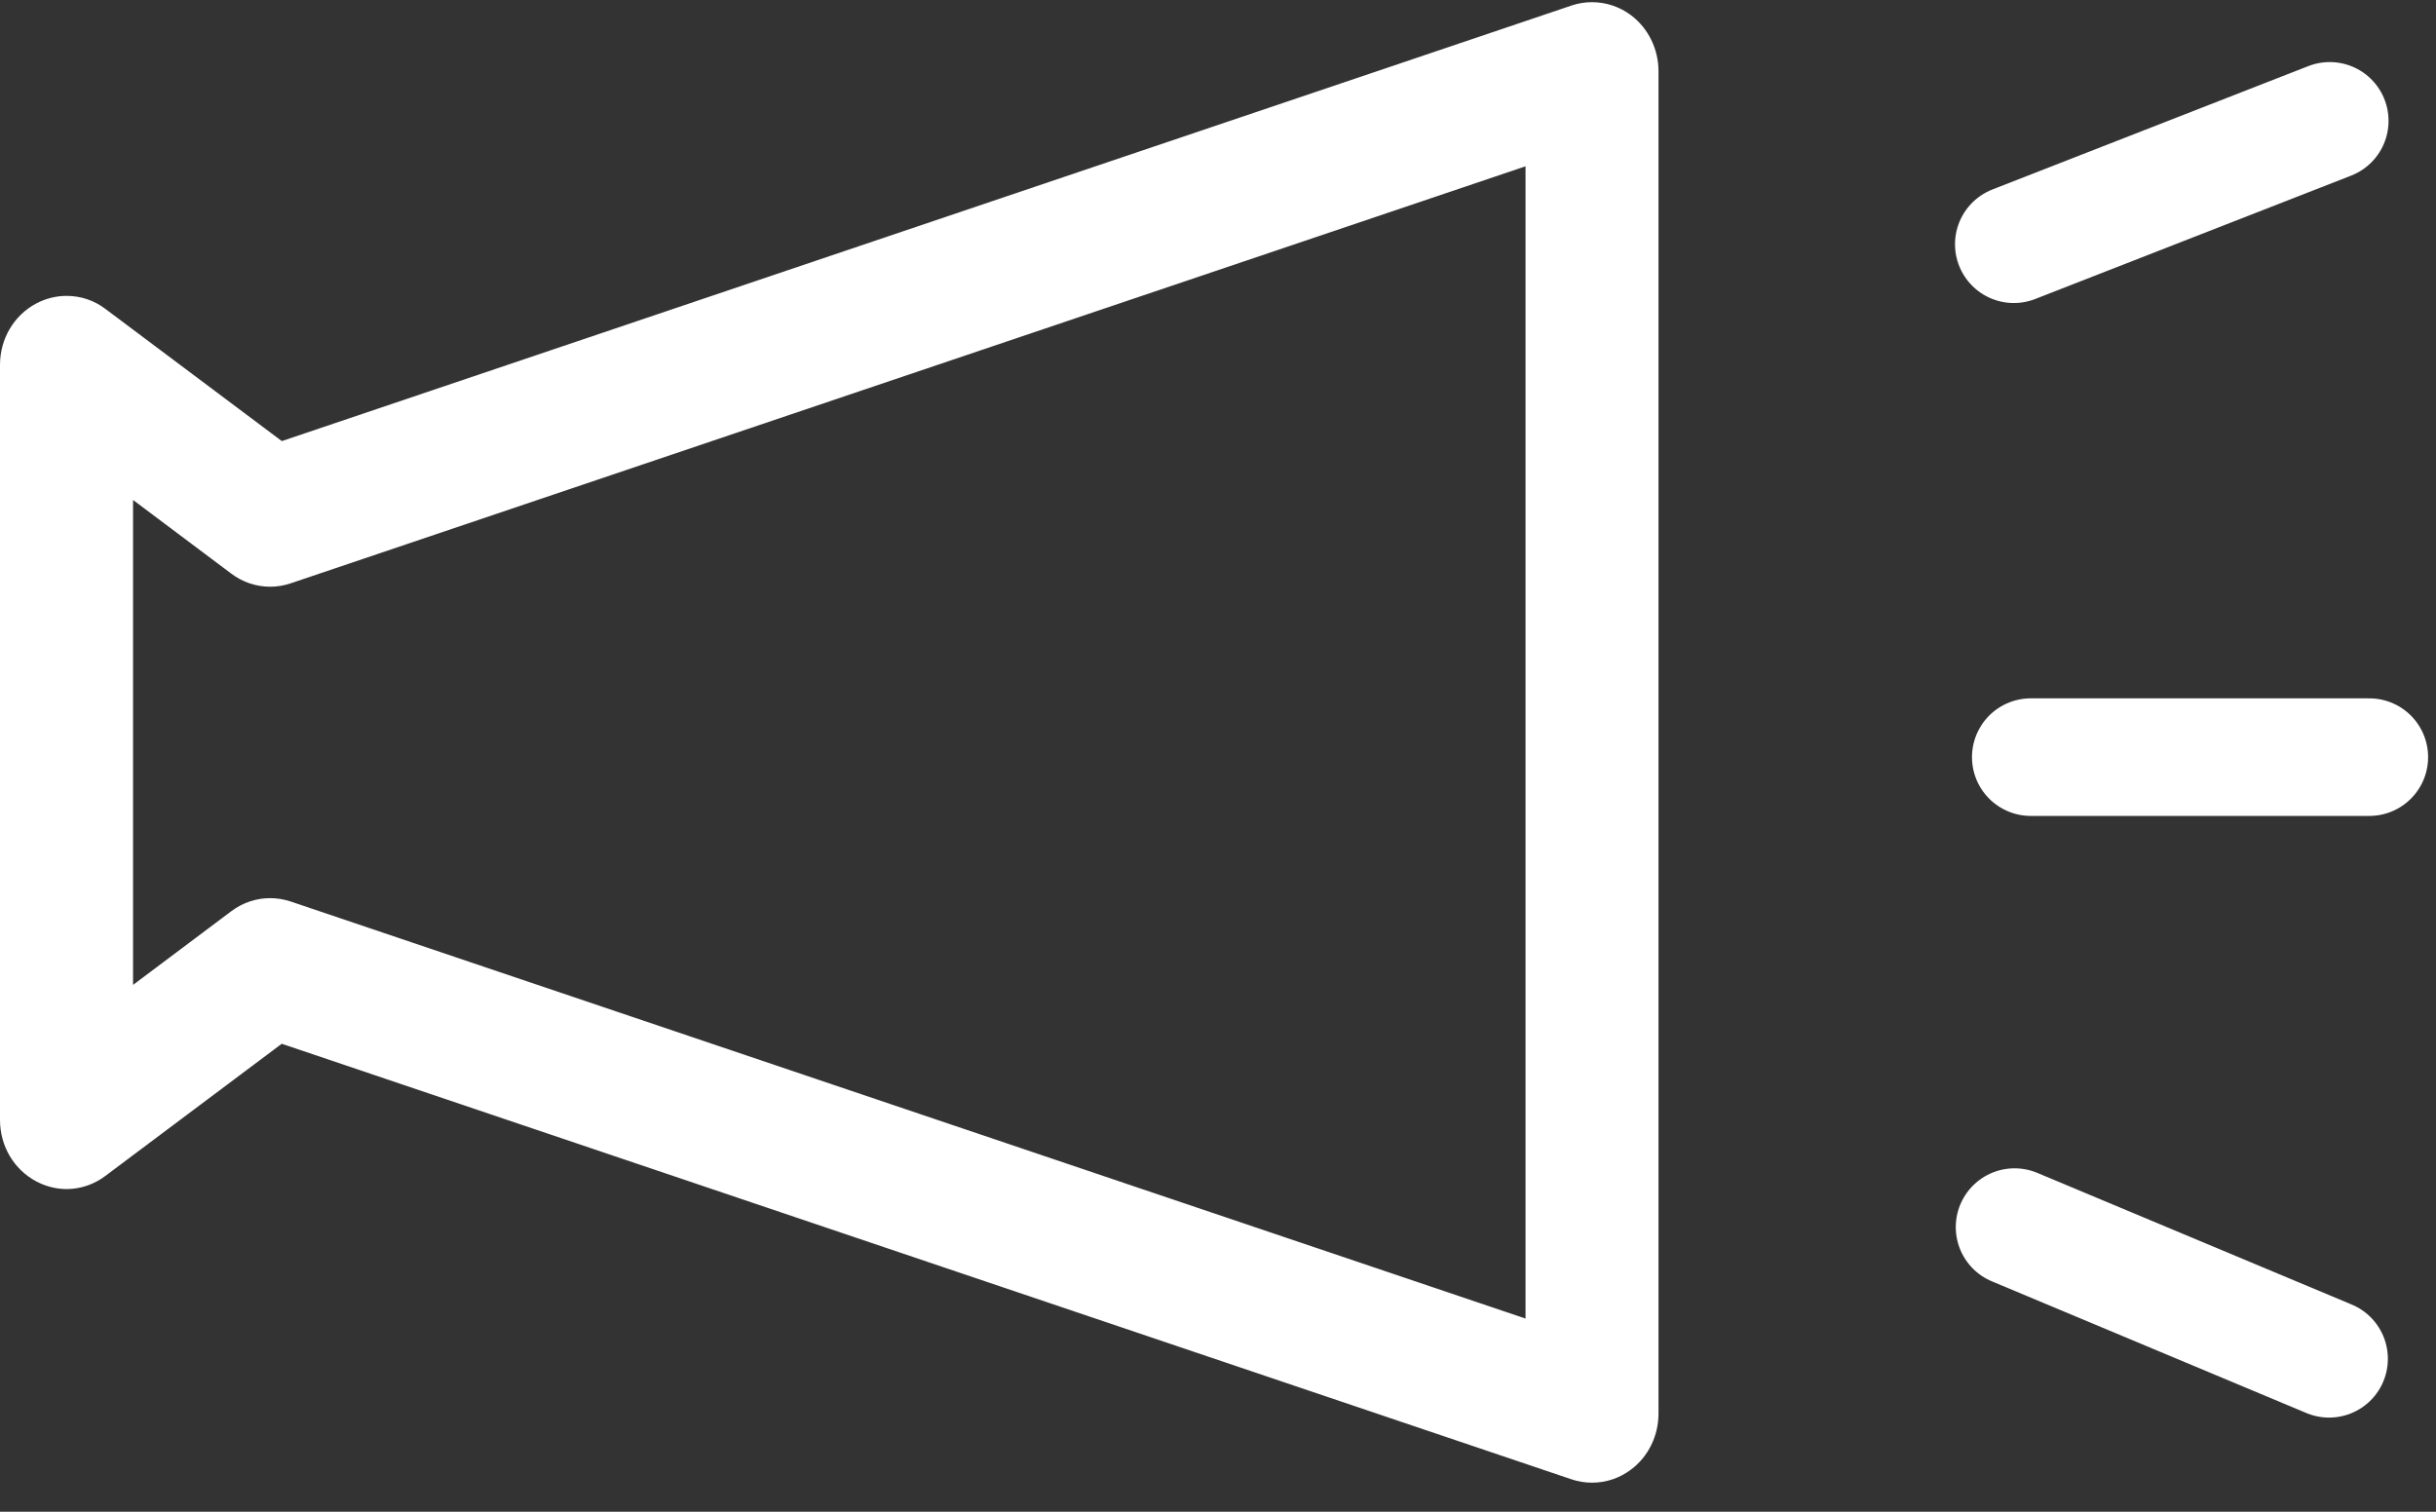 <svg width="29" height="18" viewBox="0 0 29 18" fill="none" xmlns="http://www.w3.org/2000/svg">
<rect x="0" y="0" width="29" height="18" fill="#333333" stroke="none"/>
<path d="M0.432 14.067C0.544 14.126 0.668 14.158 0.792 14.158C0.96 14.158 1.12 14.103 1.255 14.001L3.354 12.428L18.708 17.614C18.788 17.641 18.869 17.654 18.953 17.654C19.121 17.654 19.282 17.6 19.418 17.497C19.623 17.344 19.744 17.095 19.744 16.832V0.847C19.744 0.586 19.623 0.337 19.418 0.182C19.282 0.08 19.12 0.026 18.953 0.026C18.869 0.026 18.787 0.039 18.708 0.066L3.355 5.252L1.256 3.679C1.12 3.576 0.961 3.523 0.793 3.523C0.668 3.523 0.544 3.554 0.432 3.613C0.165 3.755 0 4.035 0 4.345V13.335C0 13.645 0.165 13.925 0.432 14.067ZM1.584 5.953L2.753 6.83C2.889 6.932 3.049 6.986 3.217 6.986C3.3 6.986 3.383 6.972 3.462 6.945L18.161 1.98V15.7L3.463 10.735C3.383 10.708 3.3 10.694 3.217 10.694C3.049 10.694 2.889 10.748 2.753 10.85L1.584 11.727V5.953Z" fill="white"/>
<path d="M24.176 9.015H28.206" stroke="white" stroke-width="1.4" stroke-linecap="round"/>
<path d="M23.974 2.908L27.735 1.439" stroke="white" stroke-width="1.4" stroke-linecap="round"/>
<path d="M23.983 14.611L27.727 16.179" stroke="white" stroke-width="1.4" stroke-linecap="round"/>
</svg>
